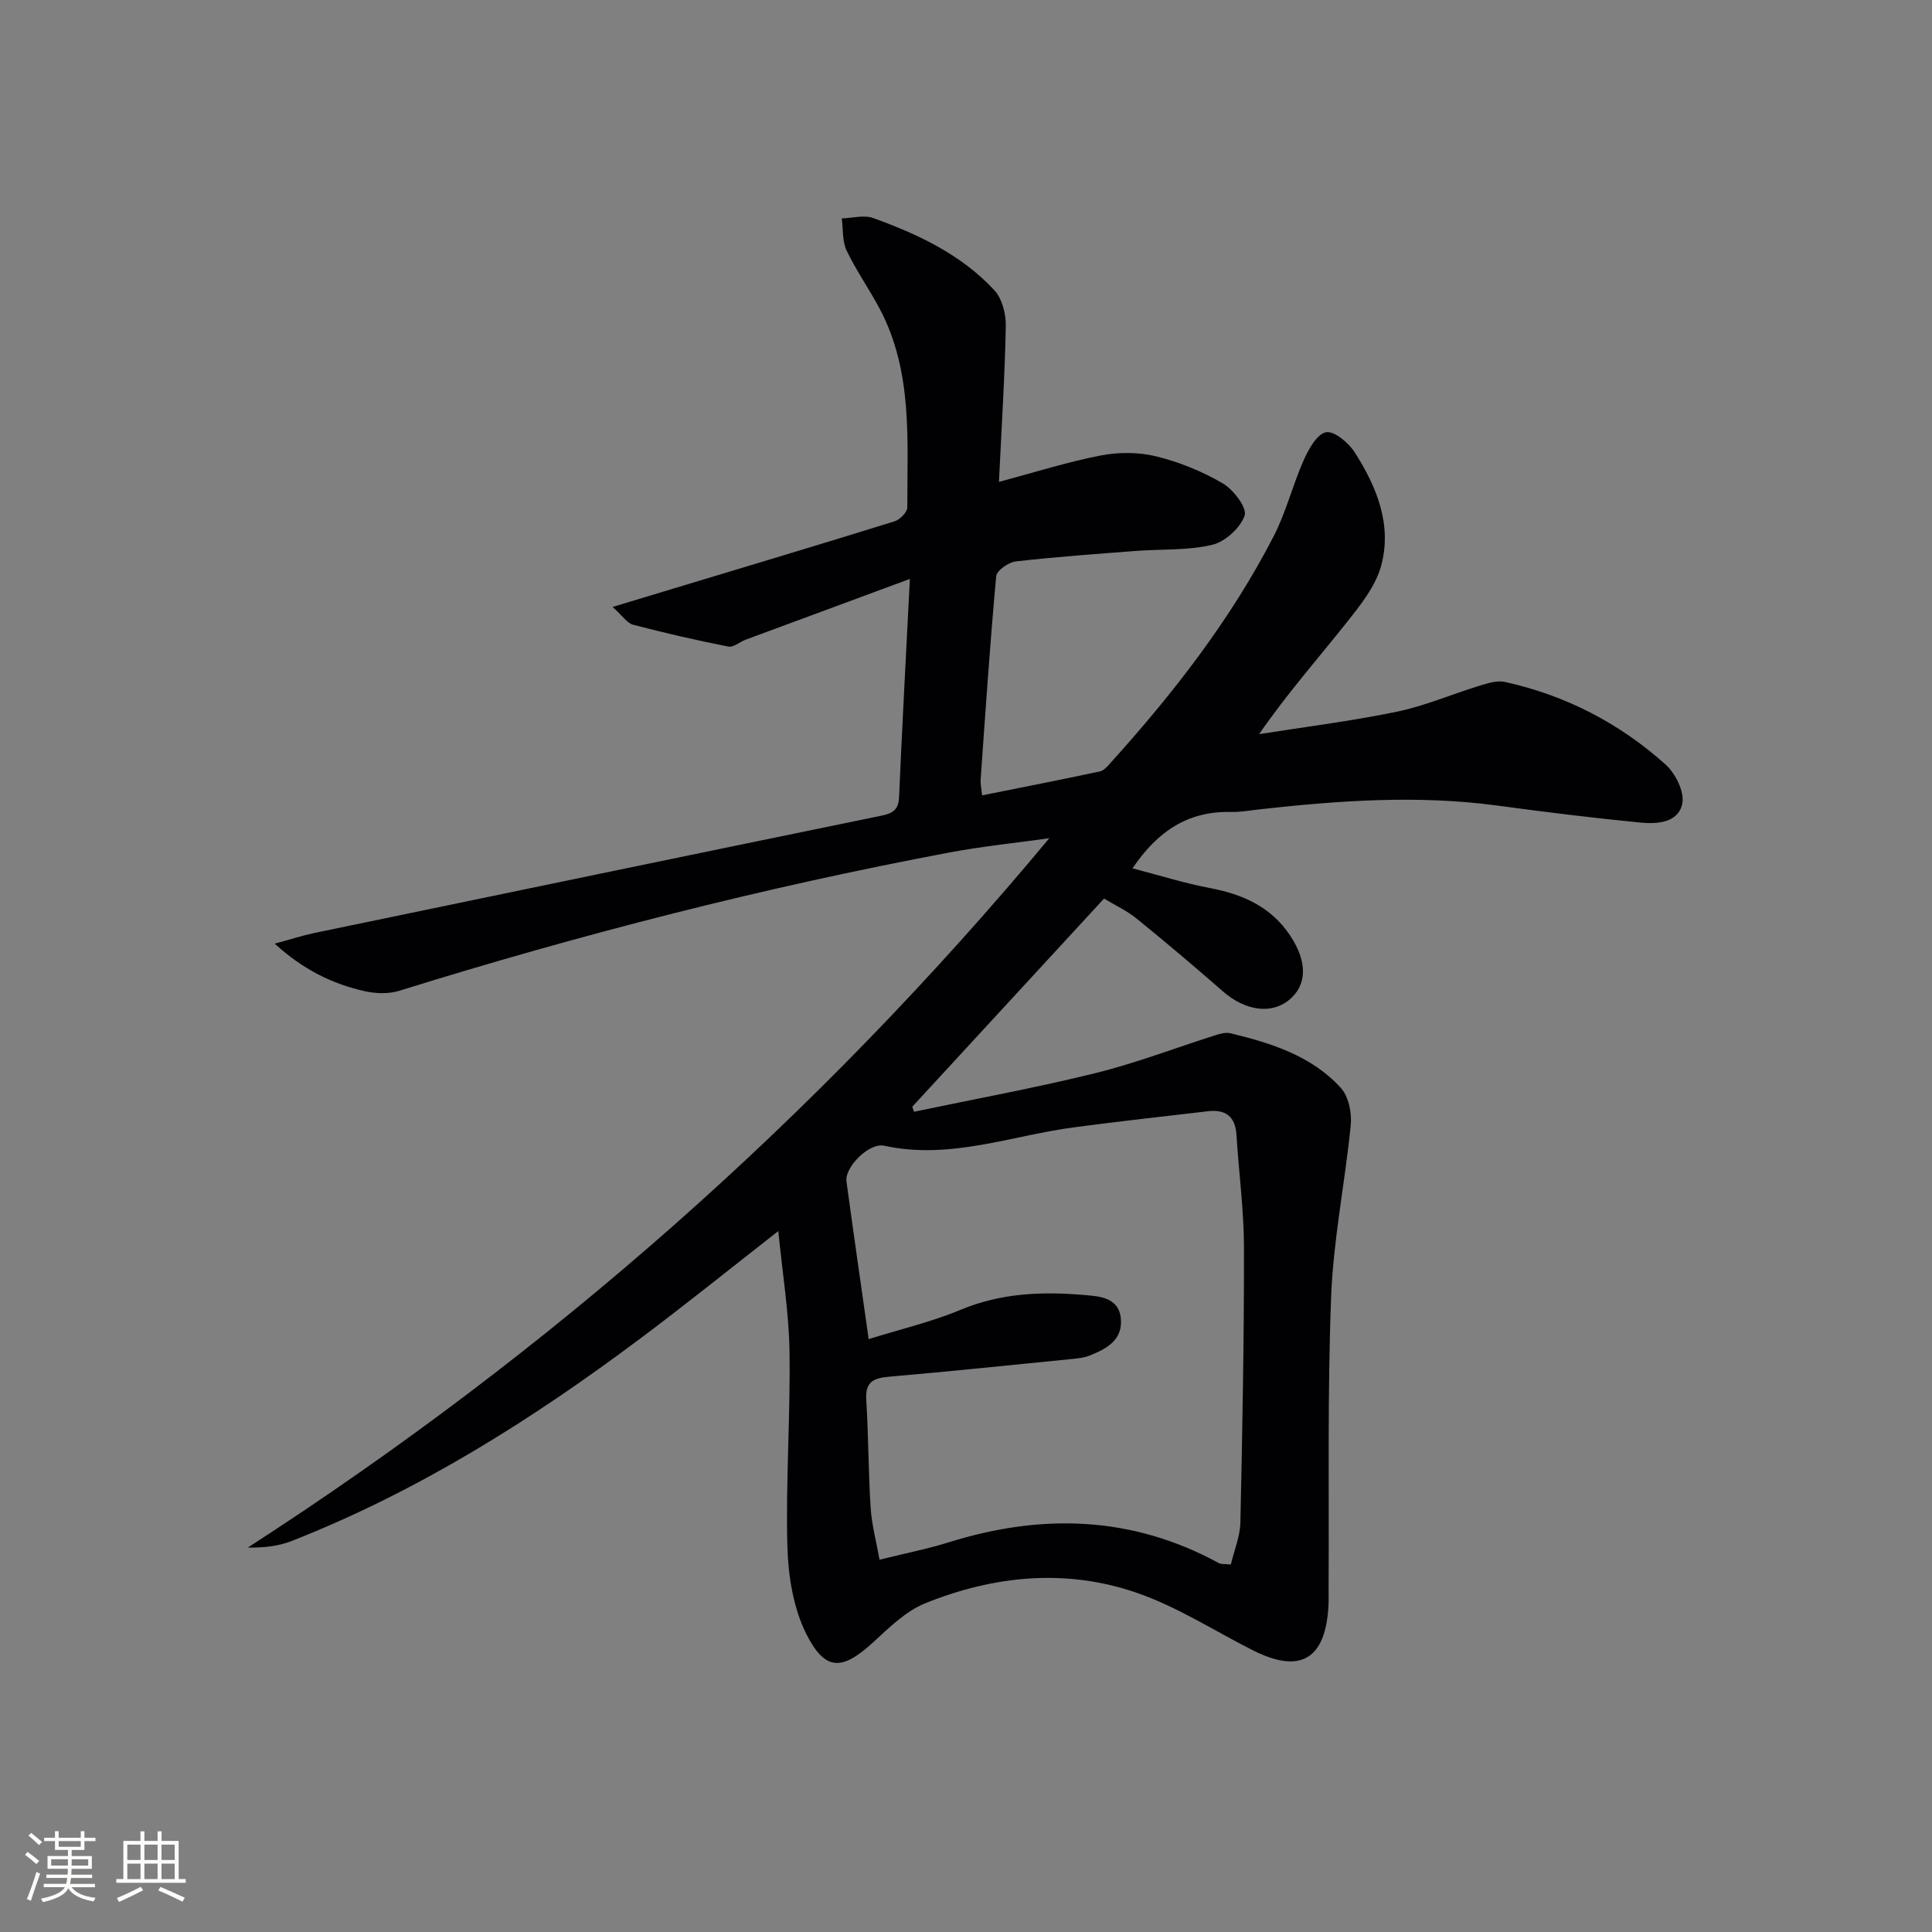 <svg enable-background="new 0 0 400 400" viewBox="0 0 400 400" xmlns="http://www.w3.org/2000/svg"><rect x="0" y="0" width="400" height="400" fill="#808080" stroke="none"/><path d="m234.47 179.78c5.6 1.45 10.75 3.08 16.02 4.08 6.83 1.29 12.7 3.9 16.65 9.88 3.63 5.49 3.48 10.32-.36 13.38-3.7 2.94-9.09 2.08-13.56-1.84-5.87-5.14-11.84-10.18-17.9-15.1-2.02-1.64-4.46-2.77-6.74-4.14-13.38 14.53-26.54 28.81-39.7 43.09.12.35.23.7.35 1.05 12.51-2.63 25.11-4.93 37.52-7.99 8.5-2.1 16.73-5.28 25.1-7.93.92-.29 2.02-.55 2.92-.33 8.47 2.05 16.8 4.67 22.84 11.32 1.6 1.76 2.29 5.14 2.05 7.64-1.16 11.86-3.6 23.64-4.06 35.5-.78 20.13-.41 40.31-.53 60.47-.01 1.17.04 2.34-.02 3.5-.57 11.15-5.78 14.28-15.59 9.35-8-4.03-15.66-9.02-24.05-11.92-14.67-5.08-29.62-3.61-43.89 2.17-3.98 1.62-7.39 4.98-10.65 7.98-6.45 5.94-9.99 6.17-13.92-1.62-2.7-5.37-3.76-12.01-3.93-18.12-.36-13.46.64-26.95.44-40.41-.12-8-1.44-15.99-2.32-24.91-10.22 7.98-19.25 15.27-28.54 22.22-22.43 16.8-46.01 31.66-72.22 41.95-2.8 1.1-5.92 1.41-9.08 1.36 62.76-40.51 117.93-89.17 165.95-146.87-6.88.97-13.81 1.67-20.63 2.95-38.55 7.25-76.47 16.97-113.92 28.63-2.21.69-4.91.61-7.2.09-6.67-1.5-12.69-4.42-18.63-9.84 3.35-.9 5.77-1.69 8.24-2.21 38.99-8.1 77.98-16.19 116.99-24.2 2.36-.48 3.92-.98 4.04-3.88.63-14.6 1.43-29.2 2.24-45.22-12.05 4.46-23.03 8.51-34 12.58-1.22.45-2.53 1.64-3.59 1.43-6.62-1.31-13.2-2.82-19.72-4.53-1.22-.32-2.14-1.8-4.24-3.68 4.81-1.45 8.53-2.57 12.25-3.7 15.38-4.65 30.78-9.25 46.12-14.02 1.11-.35 2.65-1.89 2.65-2.88-.03-13.93 1.16-28.08-5.68-41.06-2.17-4.11-4.89-7.94-6.89-12.13-.92-1.94-.7-4.42-1-6.65 2.19-.06 4.6-.77 6.52-.07 9.29 3.35 18.23 7.56 25.06 14.93 1.61 1.74 2.43 4.9 2.38 7.38-.2 10.46-.87 20.91-1.42 32.31 7.47-1.99 14.2-4.14 21.09-5.47 3.71-.72 7.85-.71 11.49.19 4.78 1.18 9.53 3.11 13.78 5.6 2.2 1.29 5.05 5.06 4.51 6.64-.88 2.57-4.04 5.44-6.73 6.07-5.1 1.21-10.56.86-15.86 1.27-8.28.64-16.57 1.22-24.81 2.17-1.5.17-3.93 1.89-4.04 3.07-1.29 14.06-2.23 28.16-3.23 42.24-.04.63.12 1.27.31 3.12 8.33-1.67 16.38-3.24 24.4-4.96.86-.18 1.62-1.13 2.28-1.86 12.98-14.38 24.83-29.61 33.72-46.89 2.56-4.98 3.91-10.58 6.2-15.72 1.01-2.27 2.76-5.41 4.61-5.75 1.71-.31 4.66 2.17 5.93 4.15 4.56 7.12 7.79 15.01 5.48 23.5-1.16 4.25-4.29 8.15-7.13 11.73-5.97 7.52-12.34 14.73-18.14 23.13 9.52-1.51 19.11-2.7 28.53-4.65 5.8-1.2 11.34-3.61 17.03-5.35 1.7-.52 3.66-1.17 5.29-.82 12.59 2.76 23.76 8.54 33.31 17.11 2.04 1.83 3.92 5.6 3.47 8.02-.76 4.03-5.19 4.34-8.67 4-9.92-.97-19.81-2.2-29.68-3.53-16.46-2.22-32.84-1.03-49.22.79-1.98.22-3.97.59-5.95.54-8.68-.18-15 3.8-20.32 11.67zm-54.62 97.47c6.57-2.05 13.04-3.57 19.09-6.09 8.29-3.46 16.83-3.79 25.45-3.05 2.98.26 7.2.38 7.66 4.82.47 4.49-2.95 6.34-6.47 7.73-1.21.48-2.59.6-3.9.73-12.56 1.25-25.12 2.56-37.69 3.65-3.2.28-4.86 1.11-4.64 4.74.46 7.46.43 14.96.91 22.42.23 3.53 1.18 7.02 1.84 10.72 5.3-1.32 9.87-2.21 14.29-3.59 19.25-6.02 37.94-5.53 55.95 4.29.51.28 1.25.16 2.49.29.71-2.97 1.91-5.82 1.98-8.7.41-18.96.77-37.93.74-56.89-.01-7.78-1.07-15.56-1.55-23.34-.24-3.85-2.26-5.33-5.91-4.91-9.22 1.08-18.46 2.1-27.66 3.32-13.07 1.73-25.77 6.79-39.36 3.82-3.16-.69-8.21 4.47-7.82 7.36 1.42 10.51 2.94 21 4.6 32.68z" fill="#010104"/><g fill="#fcfbfa"><path d="m5.17 384 .55-.58c.85.61 1.65 1.24 2.4 1.87l-.59.64c-.83-.73-1.62-1.38-2.36-1.93m1.22 9.53-.82-.34c.71-1.76 1.37-3.64 1.98-5.63.24.13.5.25.76.36-.6 1.67-1.24 3.54-1.92 5.61m-.5-13.5.57-.54c.56.44 1.31 1.06 2.26 1.87l-.64.64c-.68-.66-1.41-1.32-2.19-1.97m3.25.46h2.24v-1.36h.77v1.36h4.57v-1.36h.76v1.36h2.28v.69h-2.28v1.84h-2.64v1.26h4.18v2.64h-4.21c0 .45-.02.86-.05 1.21h4.32v.69h-4.38c-.04.34-.1.75-.19 1.22h5.15v.69h-4.82c.87 1.19 2.51 1.92 4.93 2.19-.17.31-.3.57-.37.76-2.77-.49-4.52-1.41-5.26-2.76-.56 1.26-2.3 2.23-5.24 2.9-.12-.25-.26-.48-.43-.72 2.73-.55 4.38-1.34 4.96-2.38h-4.38v-.69h4.65c.1-.38.17-.79.21-1.22h-4.32v-.69h4.4c.03-.34.05-.75.05-1.21h-4.2v-2.64h4.23v-1.26h-2.69v-1.84h-2.24zm1.46 4.46v1.29h3.45c.01-.4.02-.57.01-.53v-.32-.45h-3.46zm1.55-2.59h4.57v-1.19h-4.57zm6.11 2.59h-3.42v.77c-.01.19-.01.37-.02.53h3.44z"/><path d="m32.63 379.16h.82v1.98h3.54v7.89h1.46v.78h-14.37v-.78h1.46v-7.89h3.54v-1.98h.82v1.98h2.73zm-3.49 11.48.5.73c-1.61.82-3.28 1.63-5 2.41-.13-.27-.28-.55-.44-.82 1.75-.72 3.4-1.49 4.94-2.32m-2.78-5.55h2.73v-3.18h-2.73zm0 3.95h2.73v-3.2h-2.73zm3.54-3.95h2.73v-3.18h-2.73zm0 3.95h2.73v-3.2h-2.73zm7.89 4.68c-1.84-.92-3.51-1.7-5.02-2.32l.45-.73c1.89.8 3.57 1.55 5.04 2.23zm-1.62-11.81h-2.73v3.18h2.73zm-2.73 7.13h2.73v-3.2h-2.73z"/></g></svg>